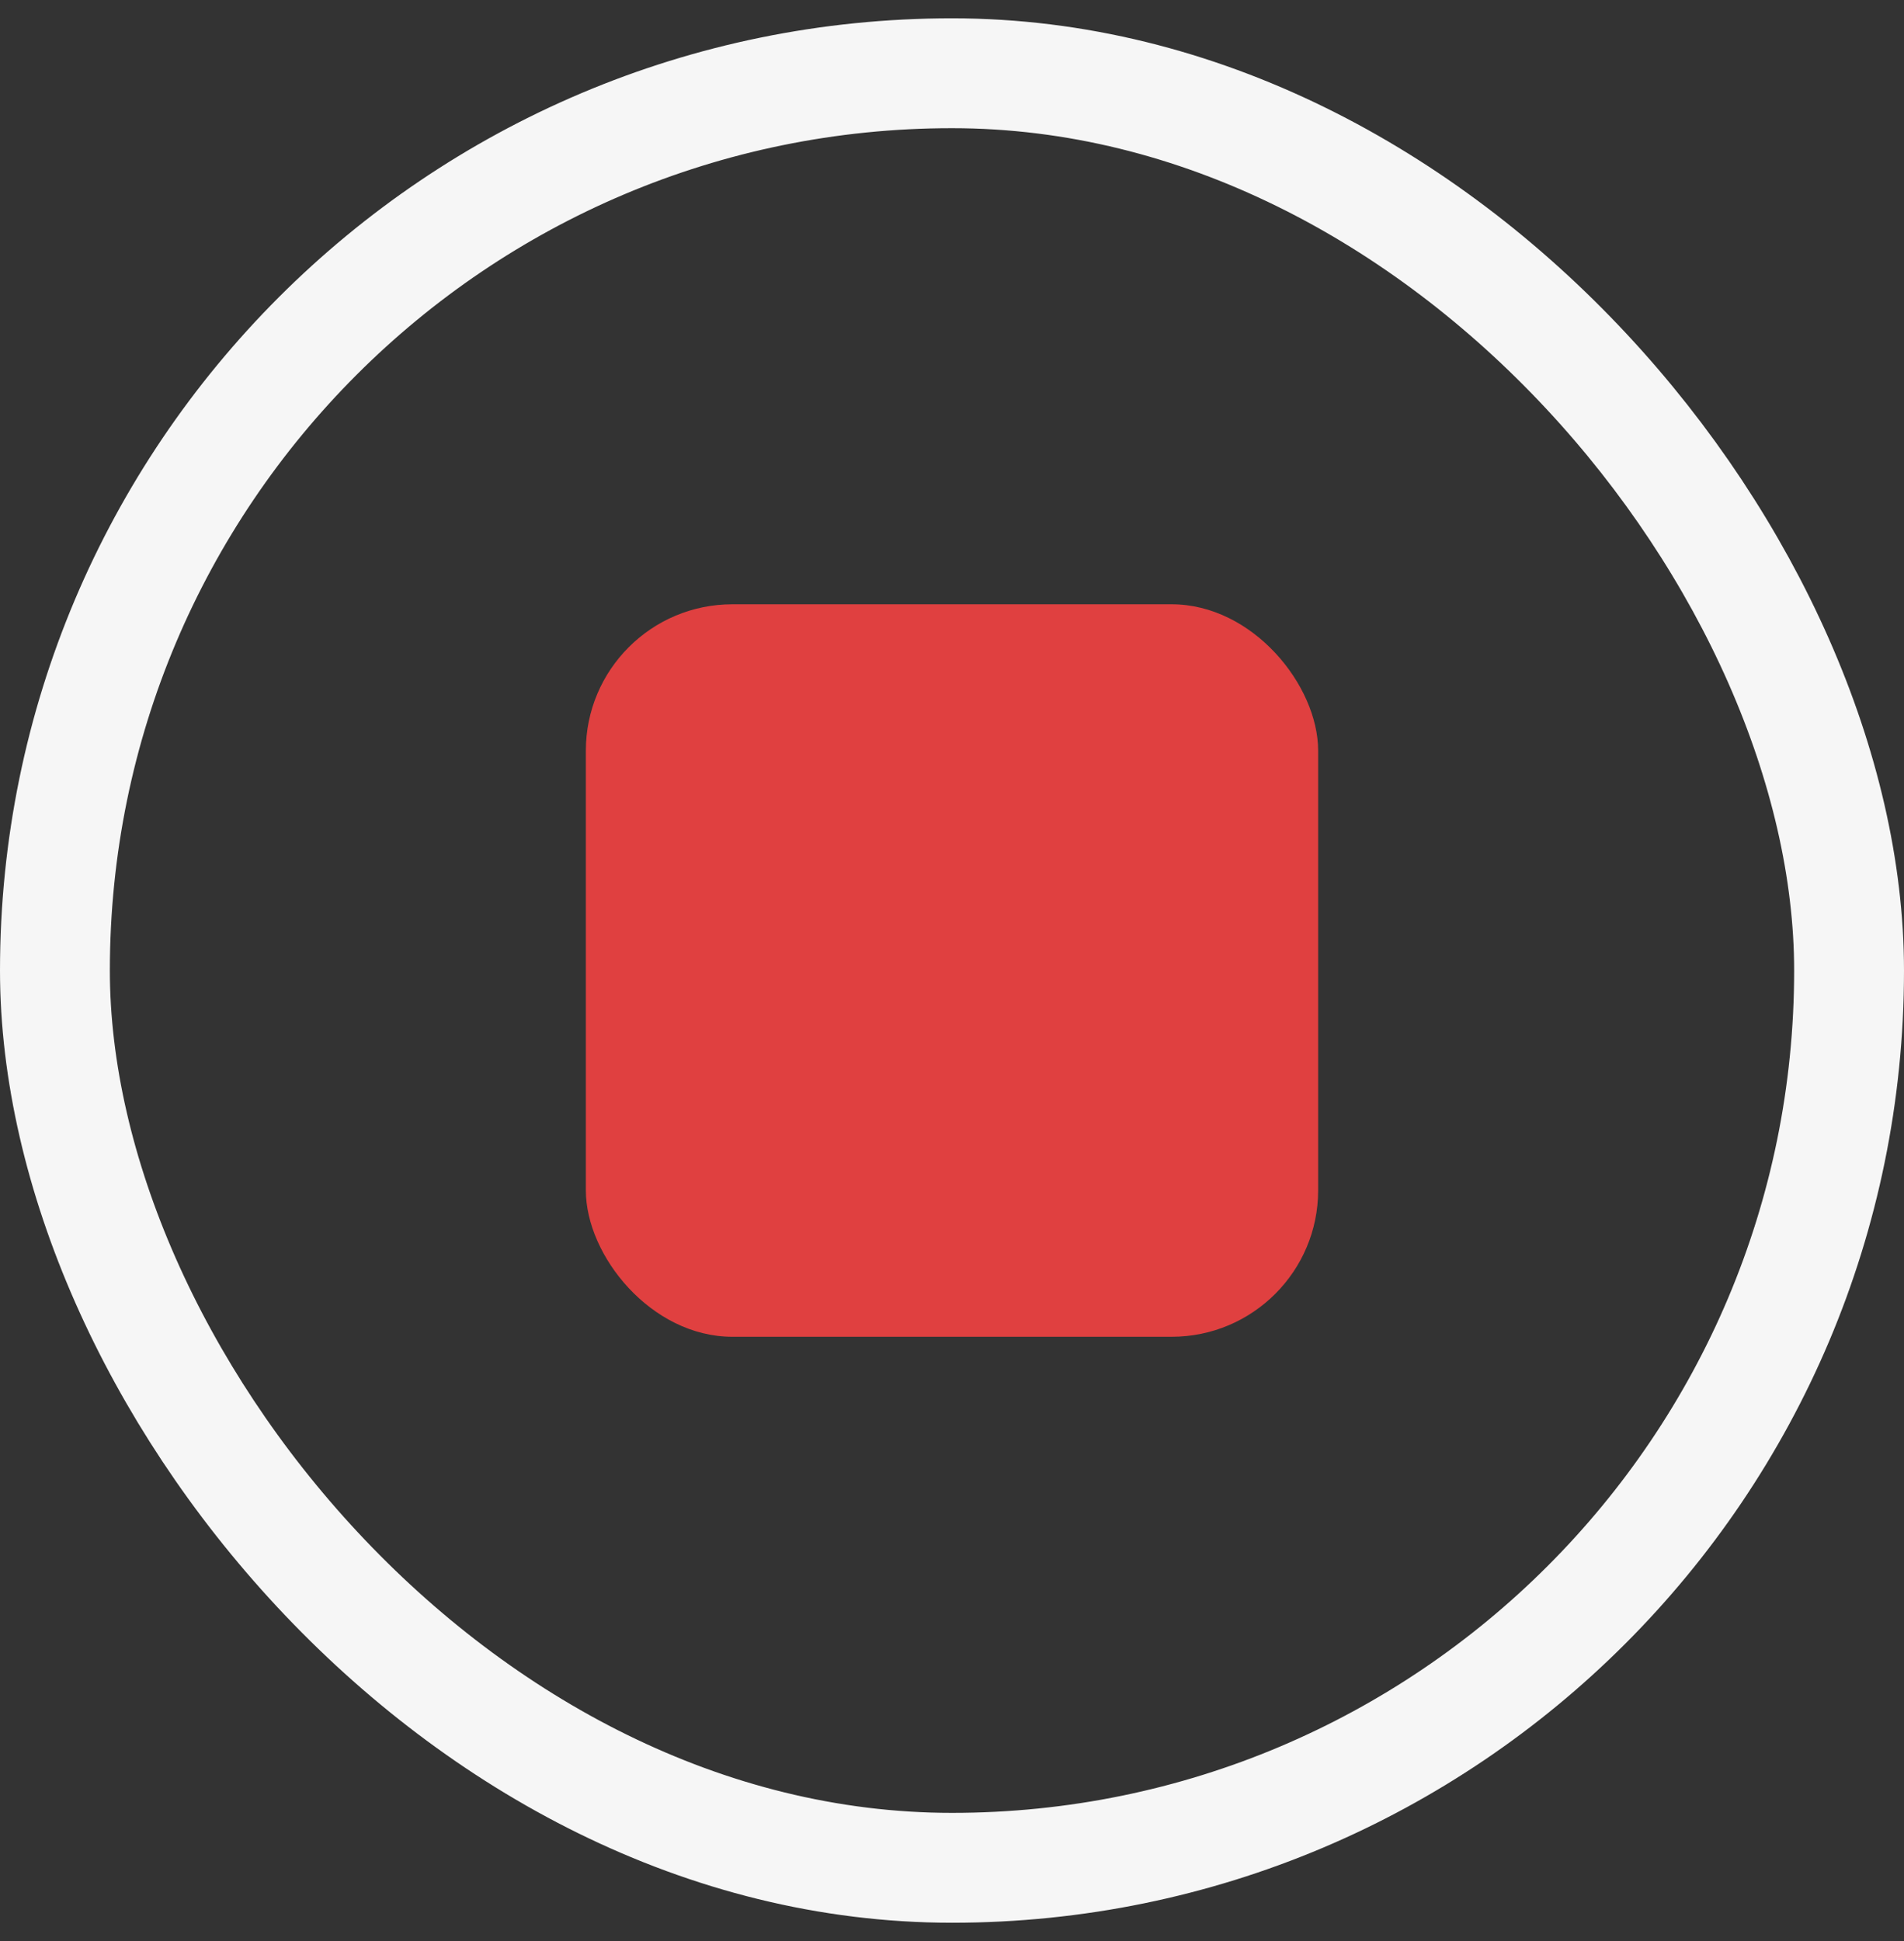 <svg xmlns="http://www.w3.org/2000/svg" fill="none" viewBox="0 0 52 53" height="53" width="52">
<rect x="0" y="0" width="52" height="53" fill="#333333" stroke="none"/>
<rect stroke-width="3" stroke="#F6F6F6" rx="24.5" height="49" width="49" y="2" x="1.5"/>
<rect fill="#E04040" rx="4" height="20" width="20" y="16.5" x="16"/>
</svg>